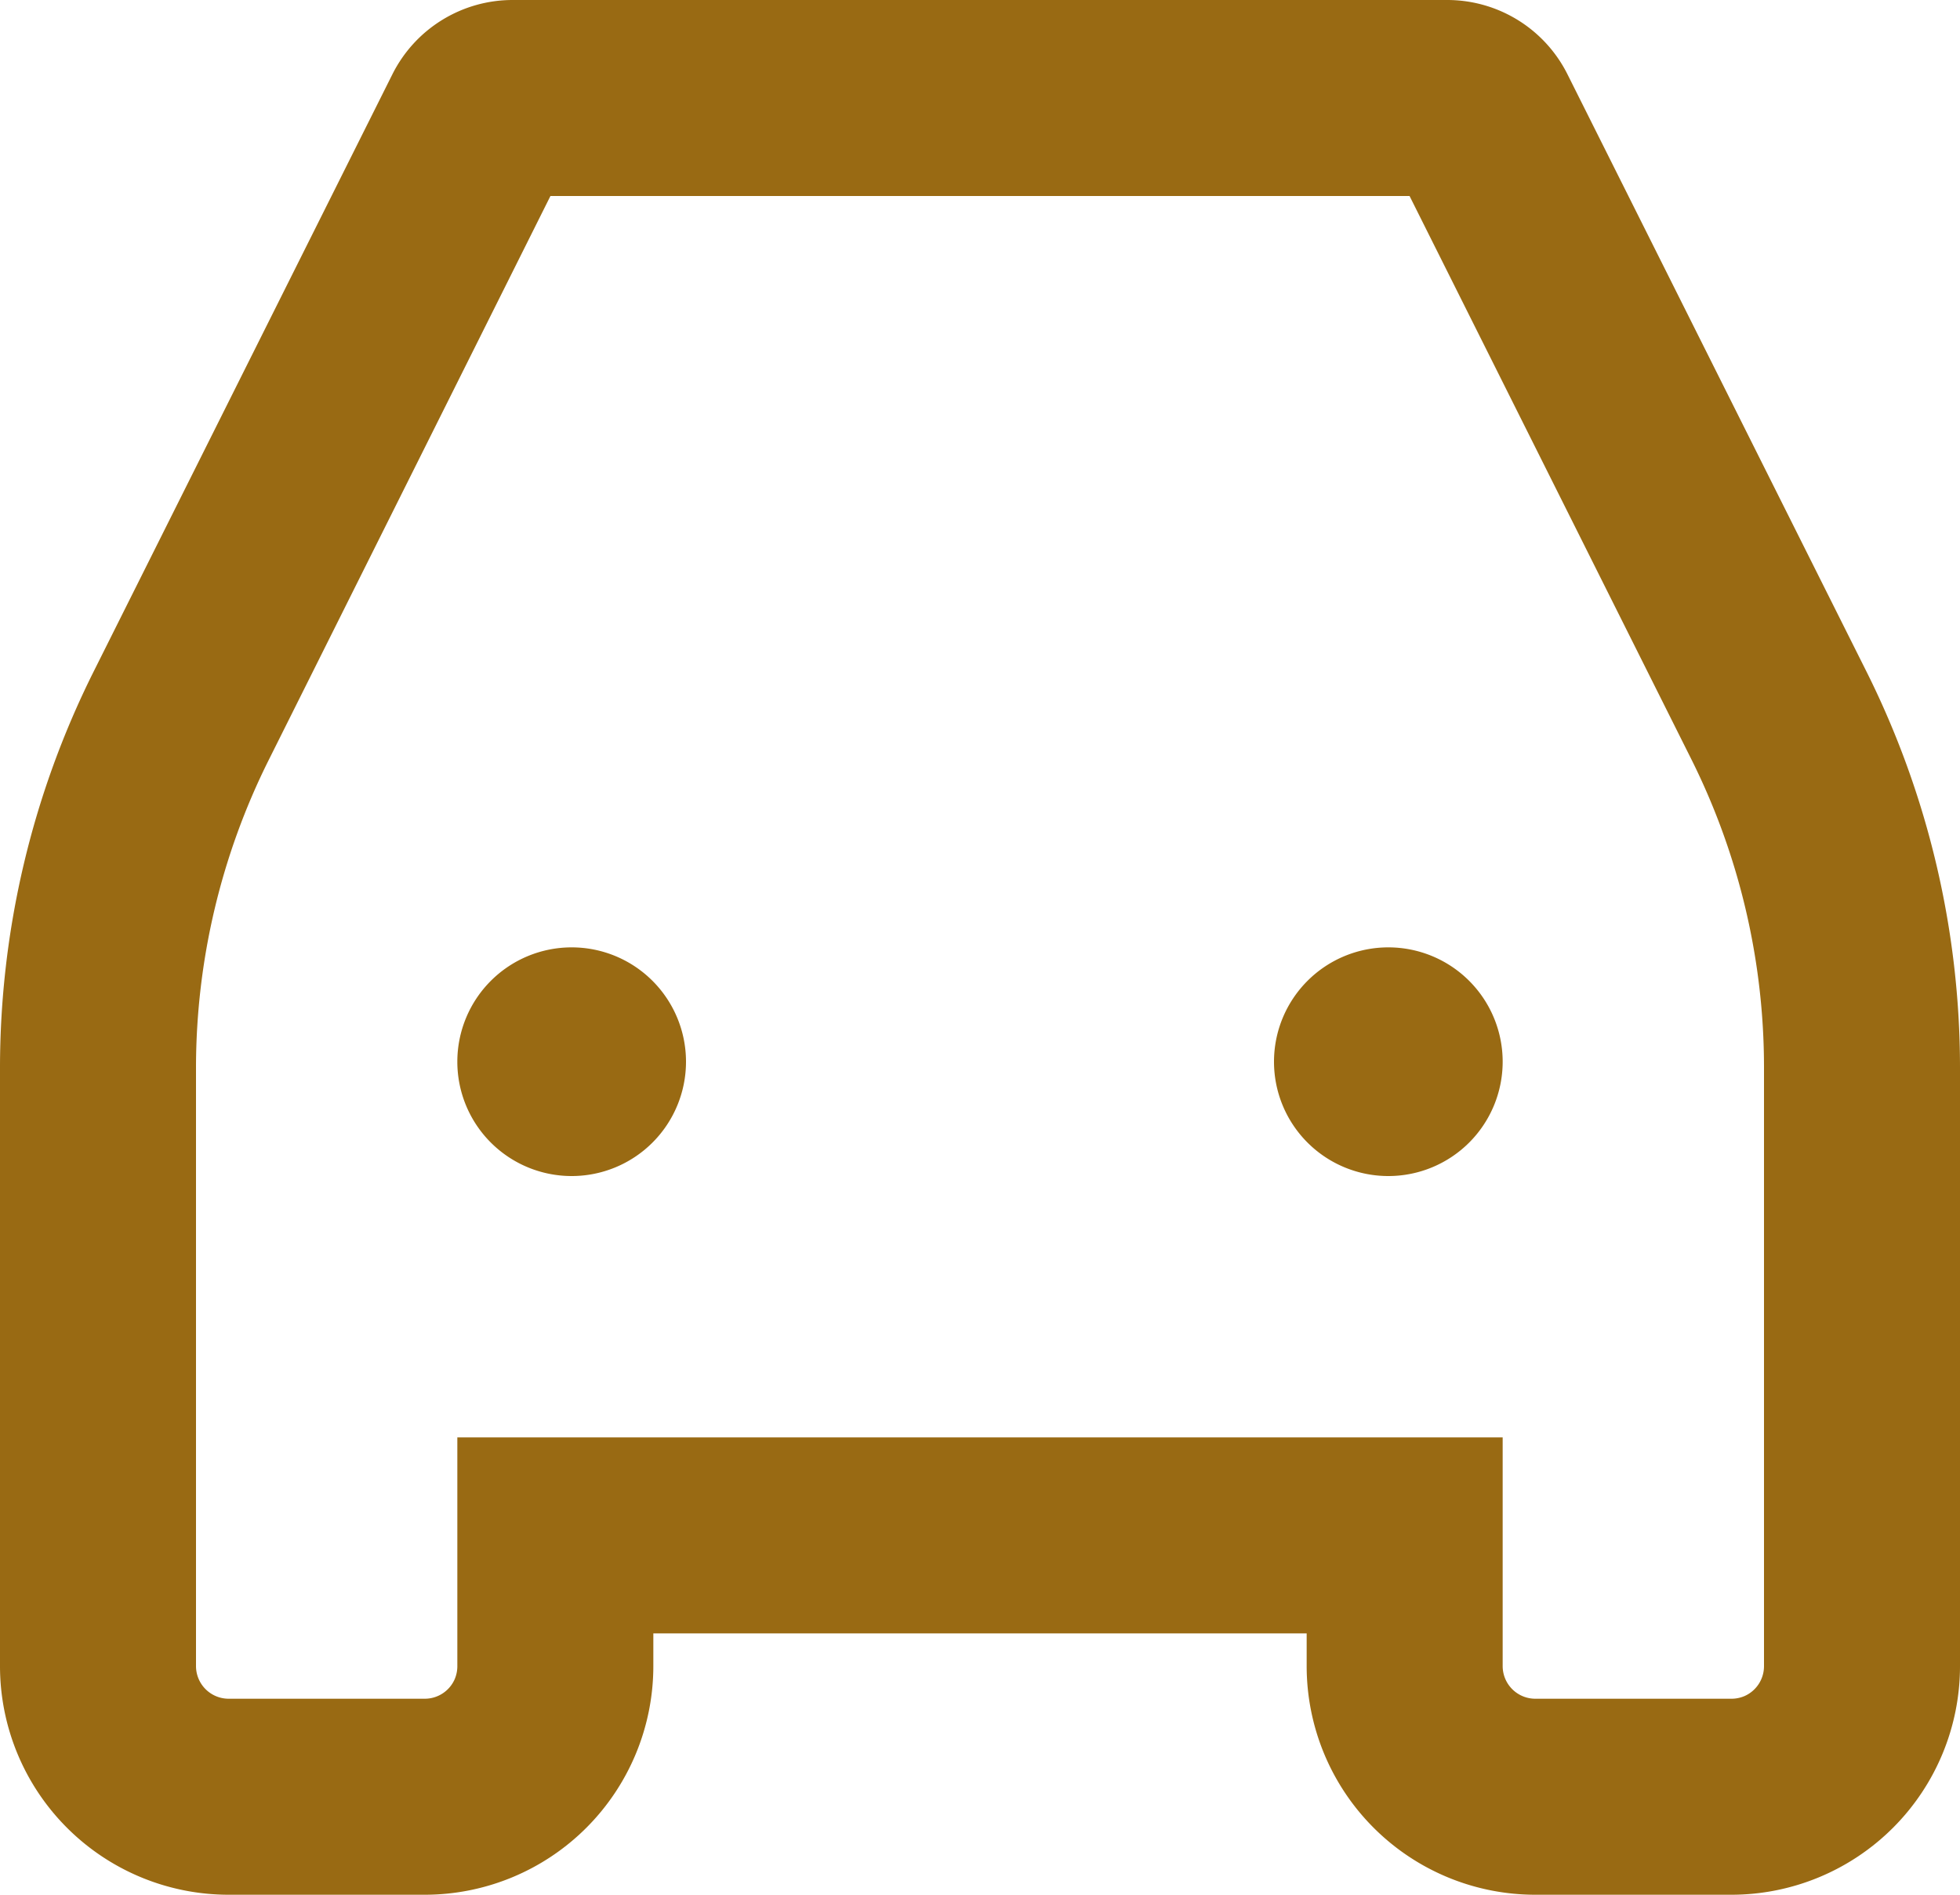 <svg viewBox="0 0 720 696" xmlns="http://www.w3.org/2000/svg" fill="#996a13">
  <path d="M852,582a42,42,0,1,1-42-42h0a42,42,0,0,1,42,42m300,0a42,42,0,1,1-42-42h0a42,42,0,0,1,42,42m-20.31-390H788.3a49.38,49.38,0,0,0-44.15,27.28L634.2,439.08A325.71,325.71,0,0,0,600,584V804a84,84,0,0,0,84,84h72a84,84,0,0,0,84-84V792h240v12a84,84,0,0,0,84,84h72a84,84,0,0,0,84-84V584a325.62,325.62,0,0,0-34.2-145l-110-219.72A49.38,49.38,0,0,0,1131.69,192ZM1248,804a12,12,0,0,1-7.11,11,12.19,12.19,0,0,1-5.12,1H1164a12,12,0,0,1-12-12V720H768v83.77a12.19,12.19,0,0,1-1,5.12A12,12,0,0,1,756,816H684a12,12,0,0,1-12-12V584a253.3,253.3,0,0,1,26.64-112.68L802.2,264h315.6l103.68,207.24A253.28,253.28,0,0,1,1248,584Z" transform="translate(-600 -192)"/>
</svg>